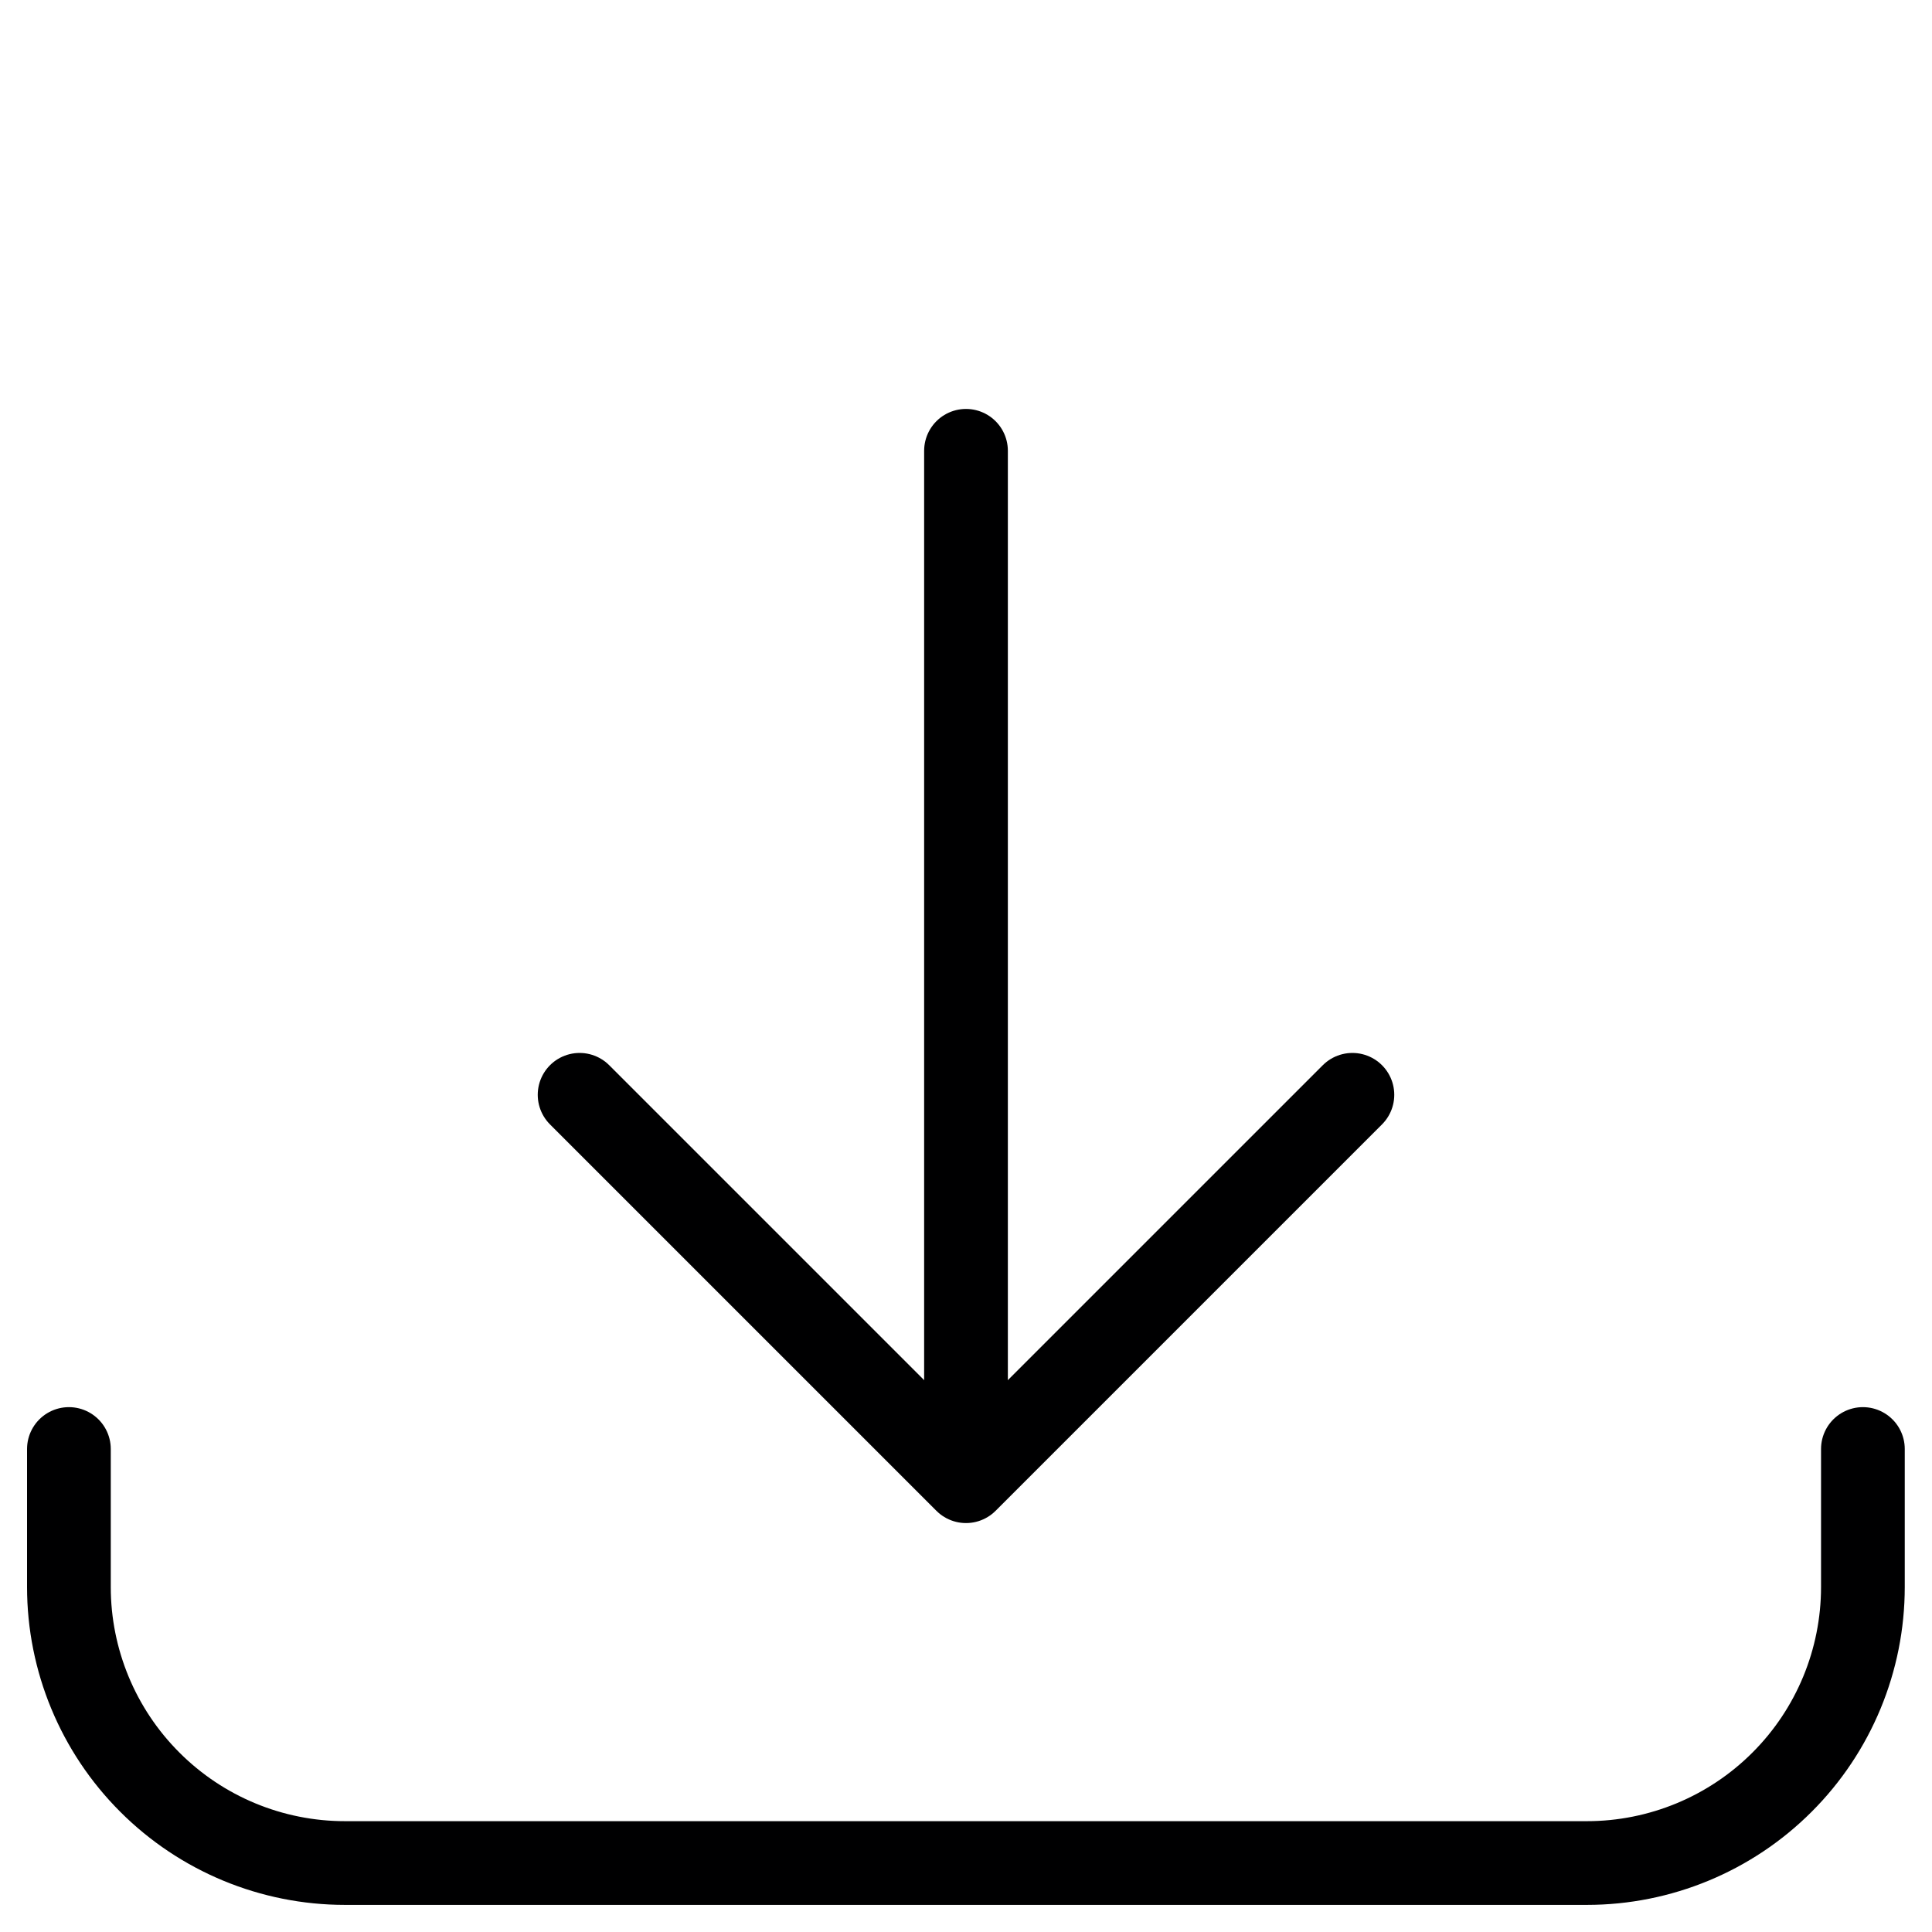 <svg width="30" height="30" viewBox="0 0 30 30" fill="none" xmlns="http://www.w3.org/2000/svg">
<path d="M1.07 22.5V24.643C1.07 25.779 1.522 26.87 2.326 27.673C3.129 28.477 4.219 28.929 5.356 28.929H24.642C25.778 28.929 26.869 28.477 27.672 27.673C28.476 26.87 28.927 25.779 28.927 24.643V22.5" stroke="#000001" stroke-width="1.3" stroke-linecap="round" stroke-linejoin="round"/>
<path d="M9 17L15 23L21 17" stroke="#000001" stroke-width="1.3" stroke-linecap="round" stroke-linejoin="round"/>
<path d="M15 22.286V7" stroke="#000001" stroke-width="1.3" stroke-linecap="round" stroke-linejoin="round"/>
</svg>
